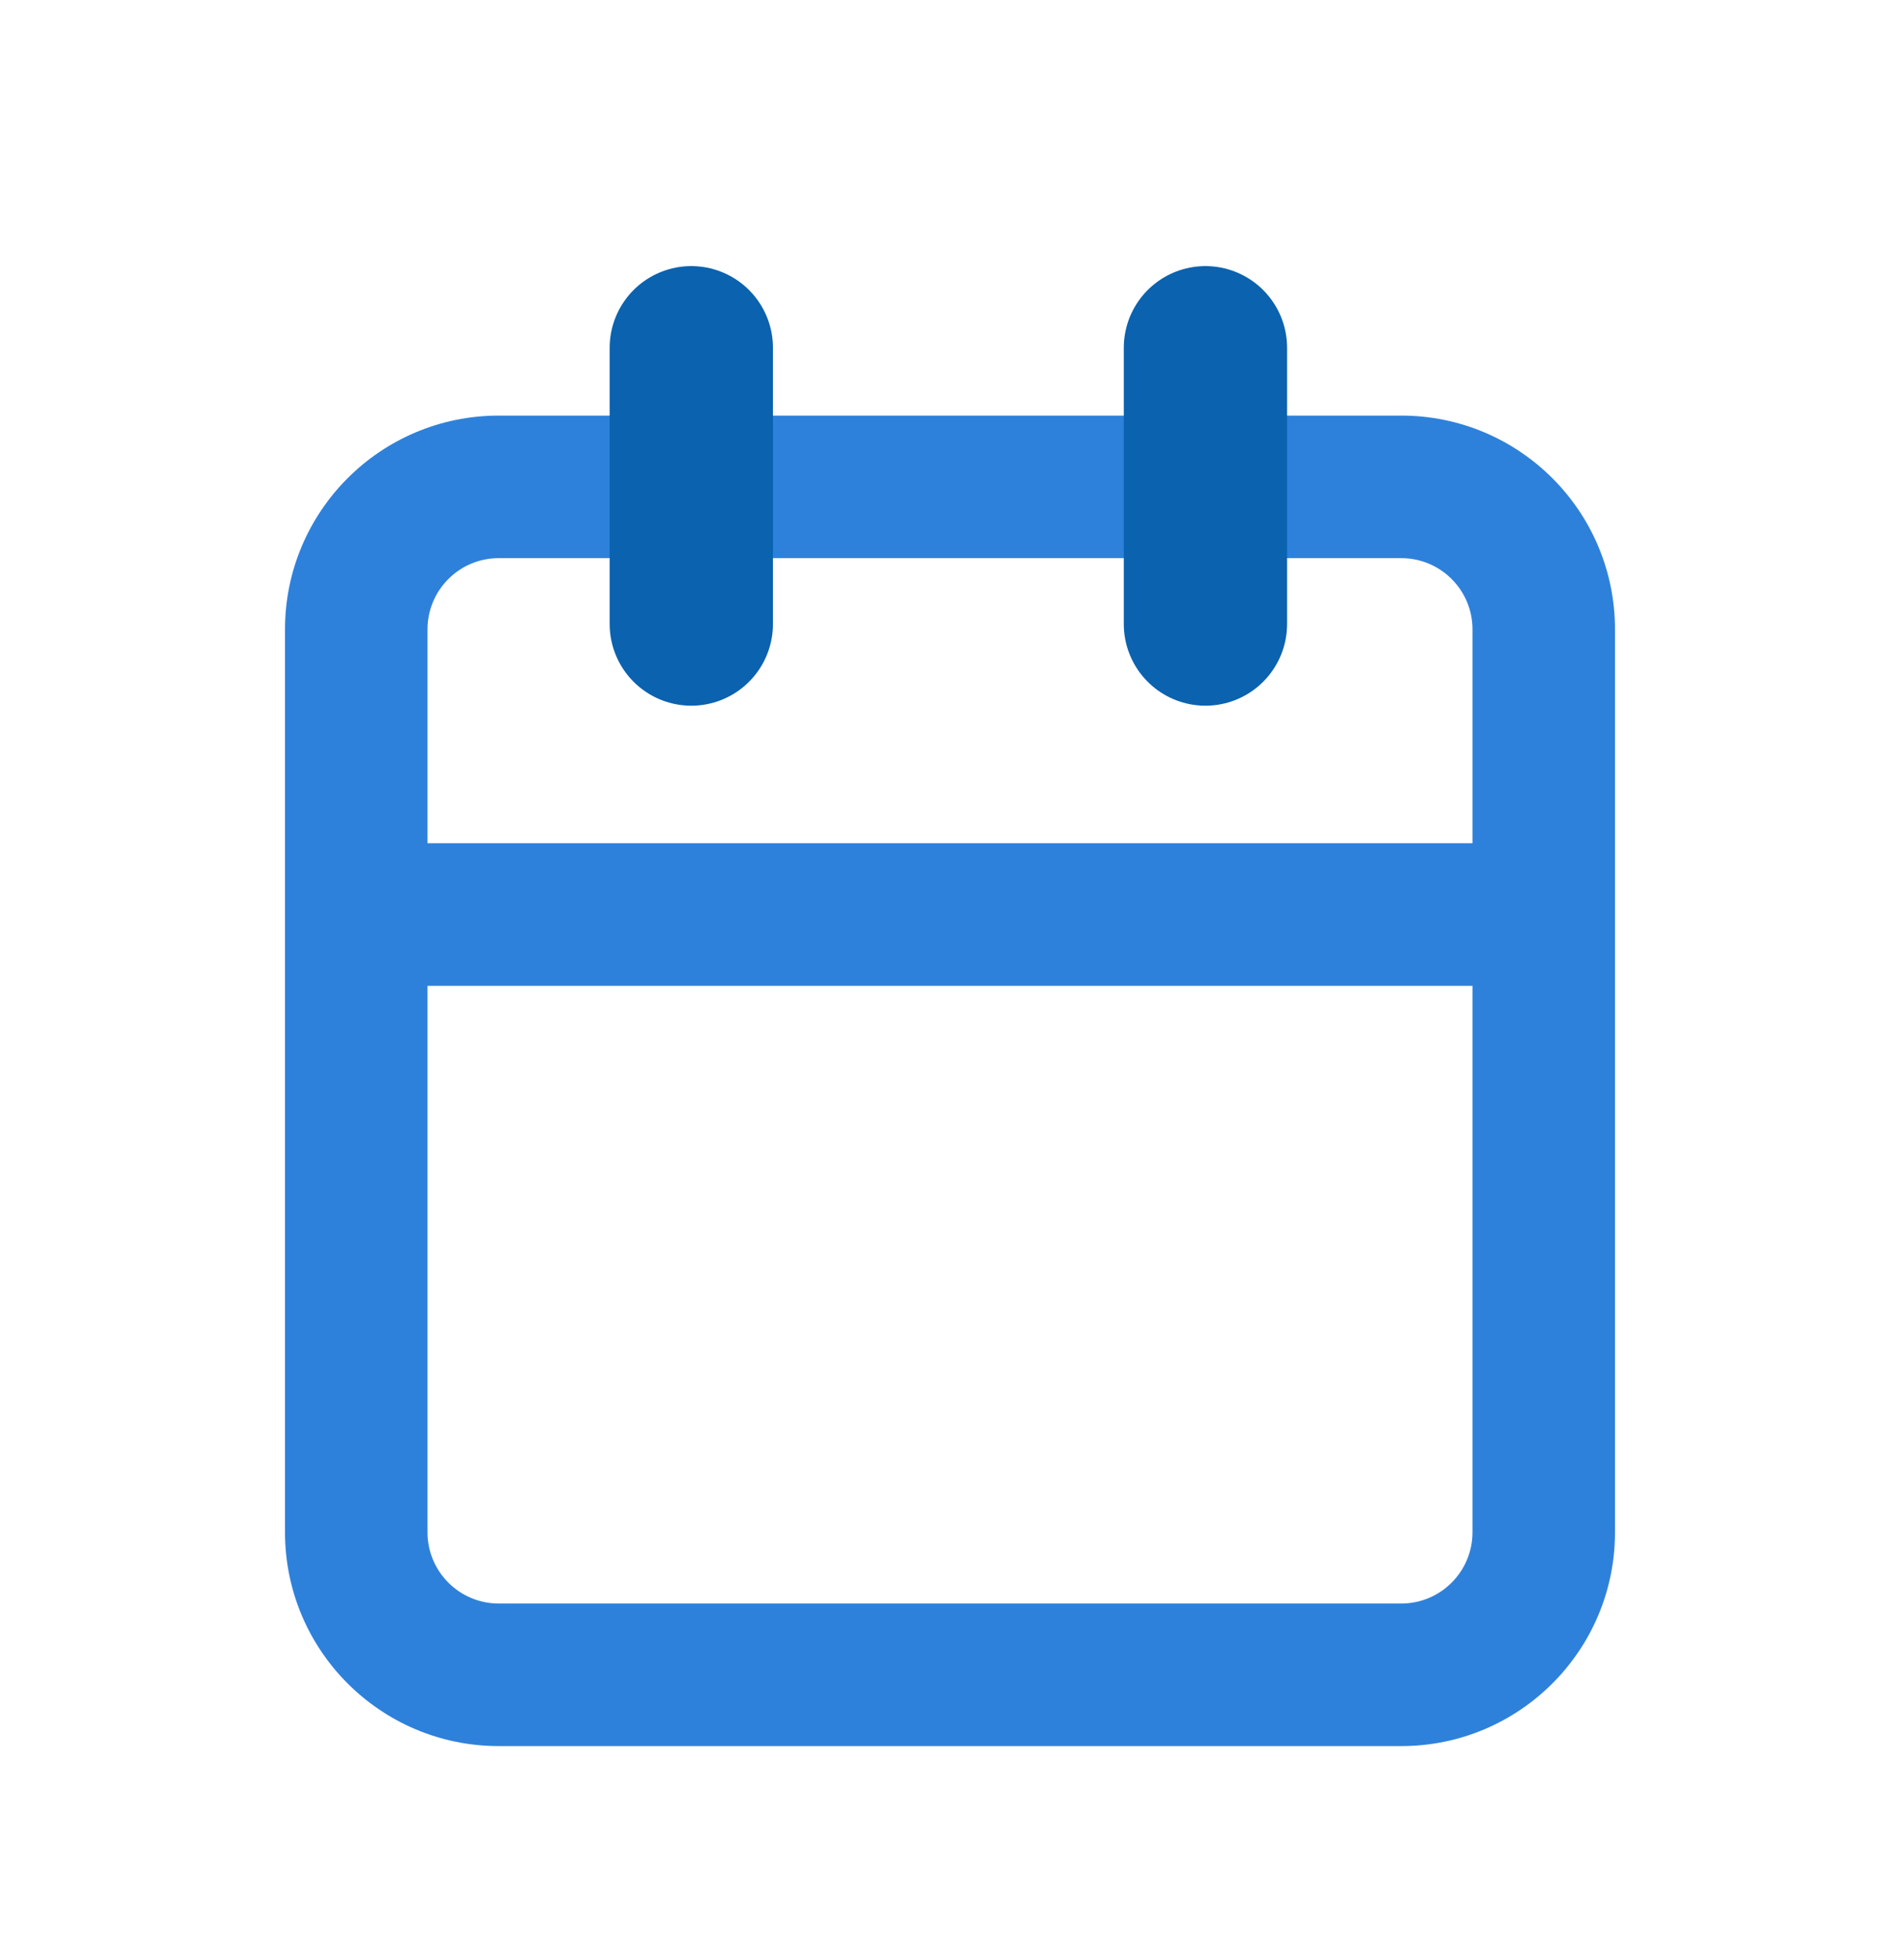 <?xml version="1.0" encoding="UTF-8"?> <svg xmlns="http://www.w3.org/2000/svg" width="32" height="33" viewBox="0 0 32 33" fill="none"><path fill-rule="evenodd" clip-rule="evenodd" d="M11.6 4.597C10.937 4.597 10.4 5.134 10.4 5.797V6.997H8.4C6.412 6.997 4.8 8.608 4.8 10.597V25.797C4.8 27.785 6.412 29.397 8.4 29.397H23.6C25.588 29.397 27.2 27.785 27.2 25.797V10.597C27.2 8.608 25.588 6.997 23.6 6.997H21.6V5.797C21.6 5.134 21.063 4.597 20.4 4.597C19.737 4.597 19.2 5.134 19.2 5.797V6.997H12.8V5.797C12.8 5.134 12.263 4.597 11.6 4.597ZM19.2 10.597V9.397H12.8V10.597C12.8 11.259 12.263 11.797 11.6 11.797C10.937 11.797 10.4 11.259 10.4 10.597V9.397H8.4C7.737 9.397 7.2 9.934 7.2 10.597V14.197H24.8V10.597C24.8 9.934 24.263 9.397 23.6 9.397H21.6V10.597C21.6 11.259 21.063 11.797 20.4 11.797C19.737 11.797 19.2 11.259 19.2 10.597ZM24.8 16.597H7.2V25.797C7.2 26.459 7.737 26.997 8.4 26.997H23.6C24.263 26.997 24.8 26.459 24.8 25.797V16.597Z" fill="#2E81DA"></path><path d="M11.643 5.855L11.643 10.506" stroke="#0B62AF" stroke-width="2.75" stroke-linecap="round"></path><path d="M20.302 5.855L20.302 10.506" stroke="#0B62AF" stroke-width="2.75" stroke-linecap="round"></path></svg> 